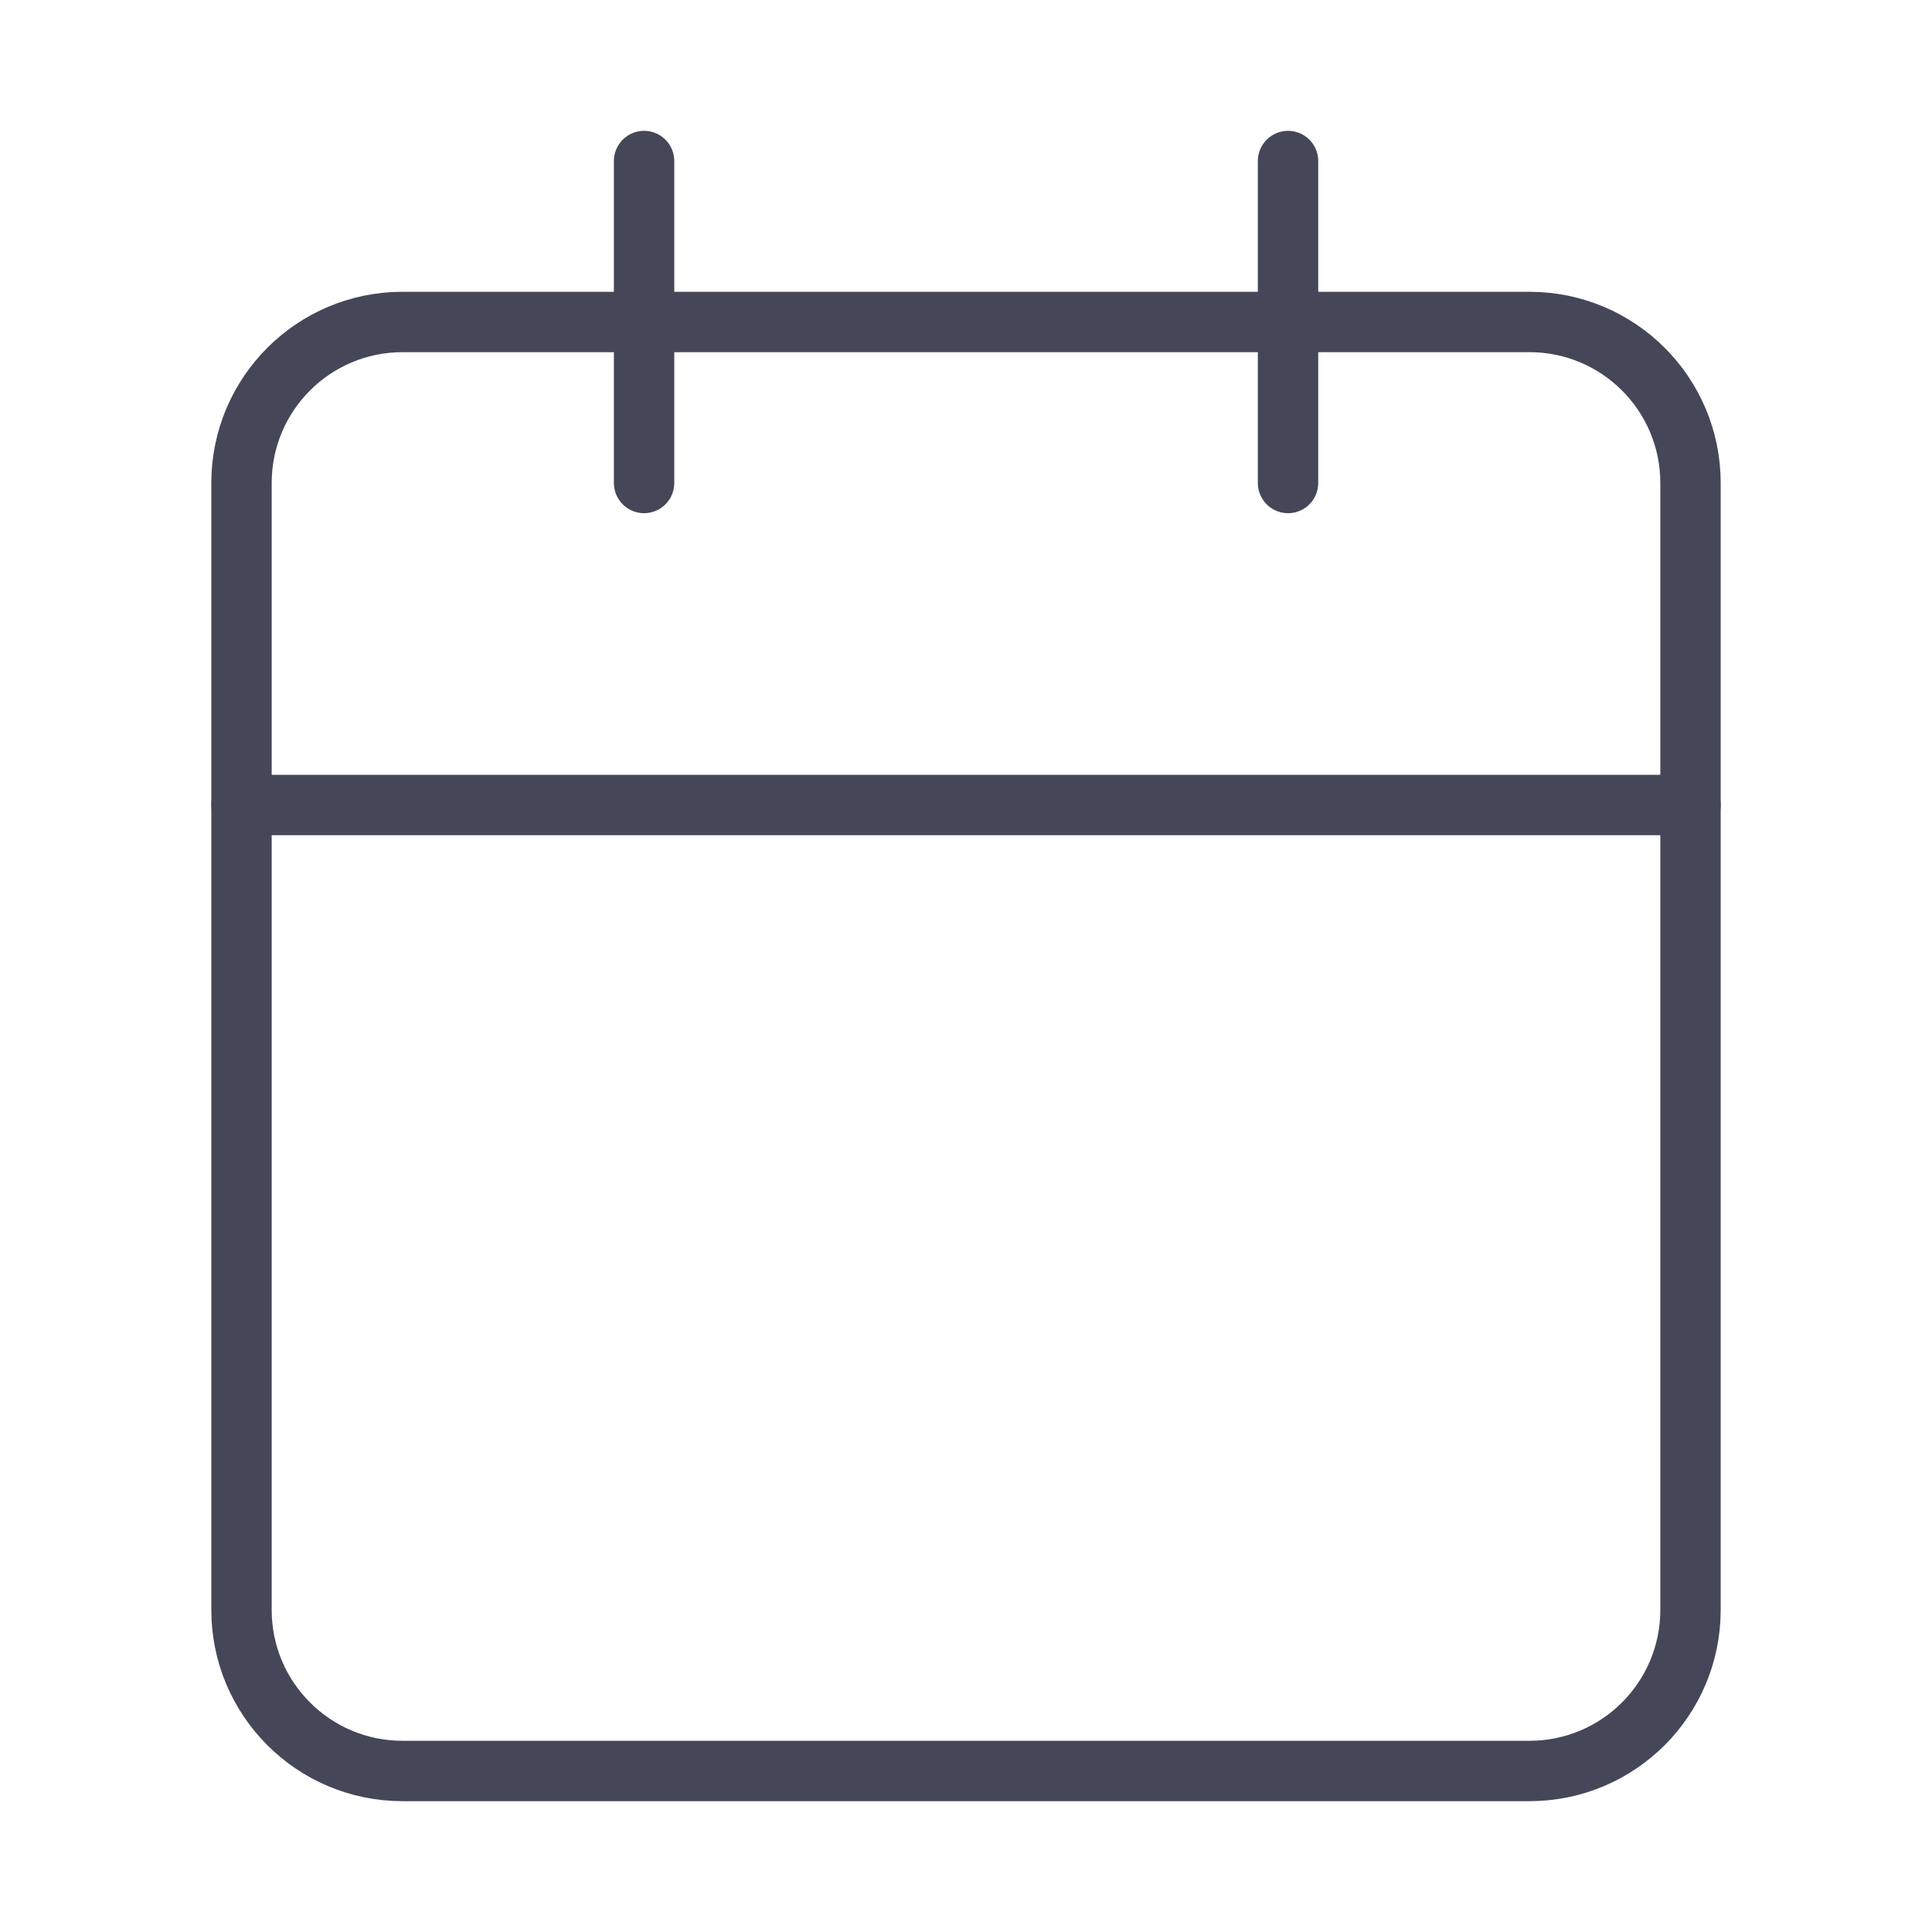 <svg width="32" height="32" viewBox="0 0 32 32" fill="none" xmlns="http://www.w3.org/2000/svg">
<path d="M25.333 5.333H6.667C5.194 5.333 4 6.527 4 8V26.666C4 28.139 5.194 29.333 6.667 29.333H25.333C26.806 29.333 28 28.139 28 26.666V8C28 6.527 26.806 5.333 25.333 5.333Z" stroke="#454758" stroke-linecap="round" stroke-linejoin="round"/>
<path d="M21.334 2.667V8" stroke="#454758" stroke-linecap="round" stroke-linejoin="round"/>
<path d="M10.668 2.667V8" stroke="#454758" stroke-linecap="round" stroke-linejoin="round"/>
<path d="M4 13.333H28" stroke="#454758" stroke-linecap="round" stroke-linejoin="round"/>
</svg>
